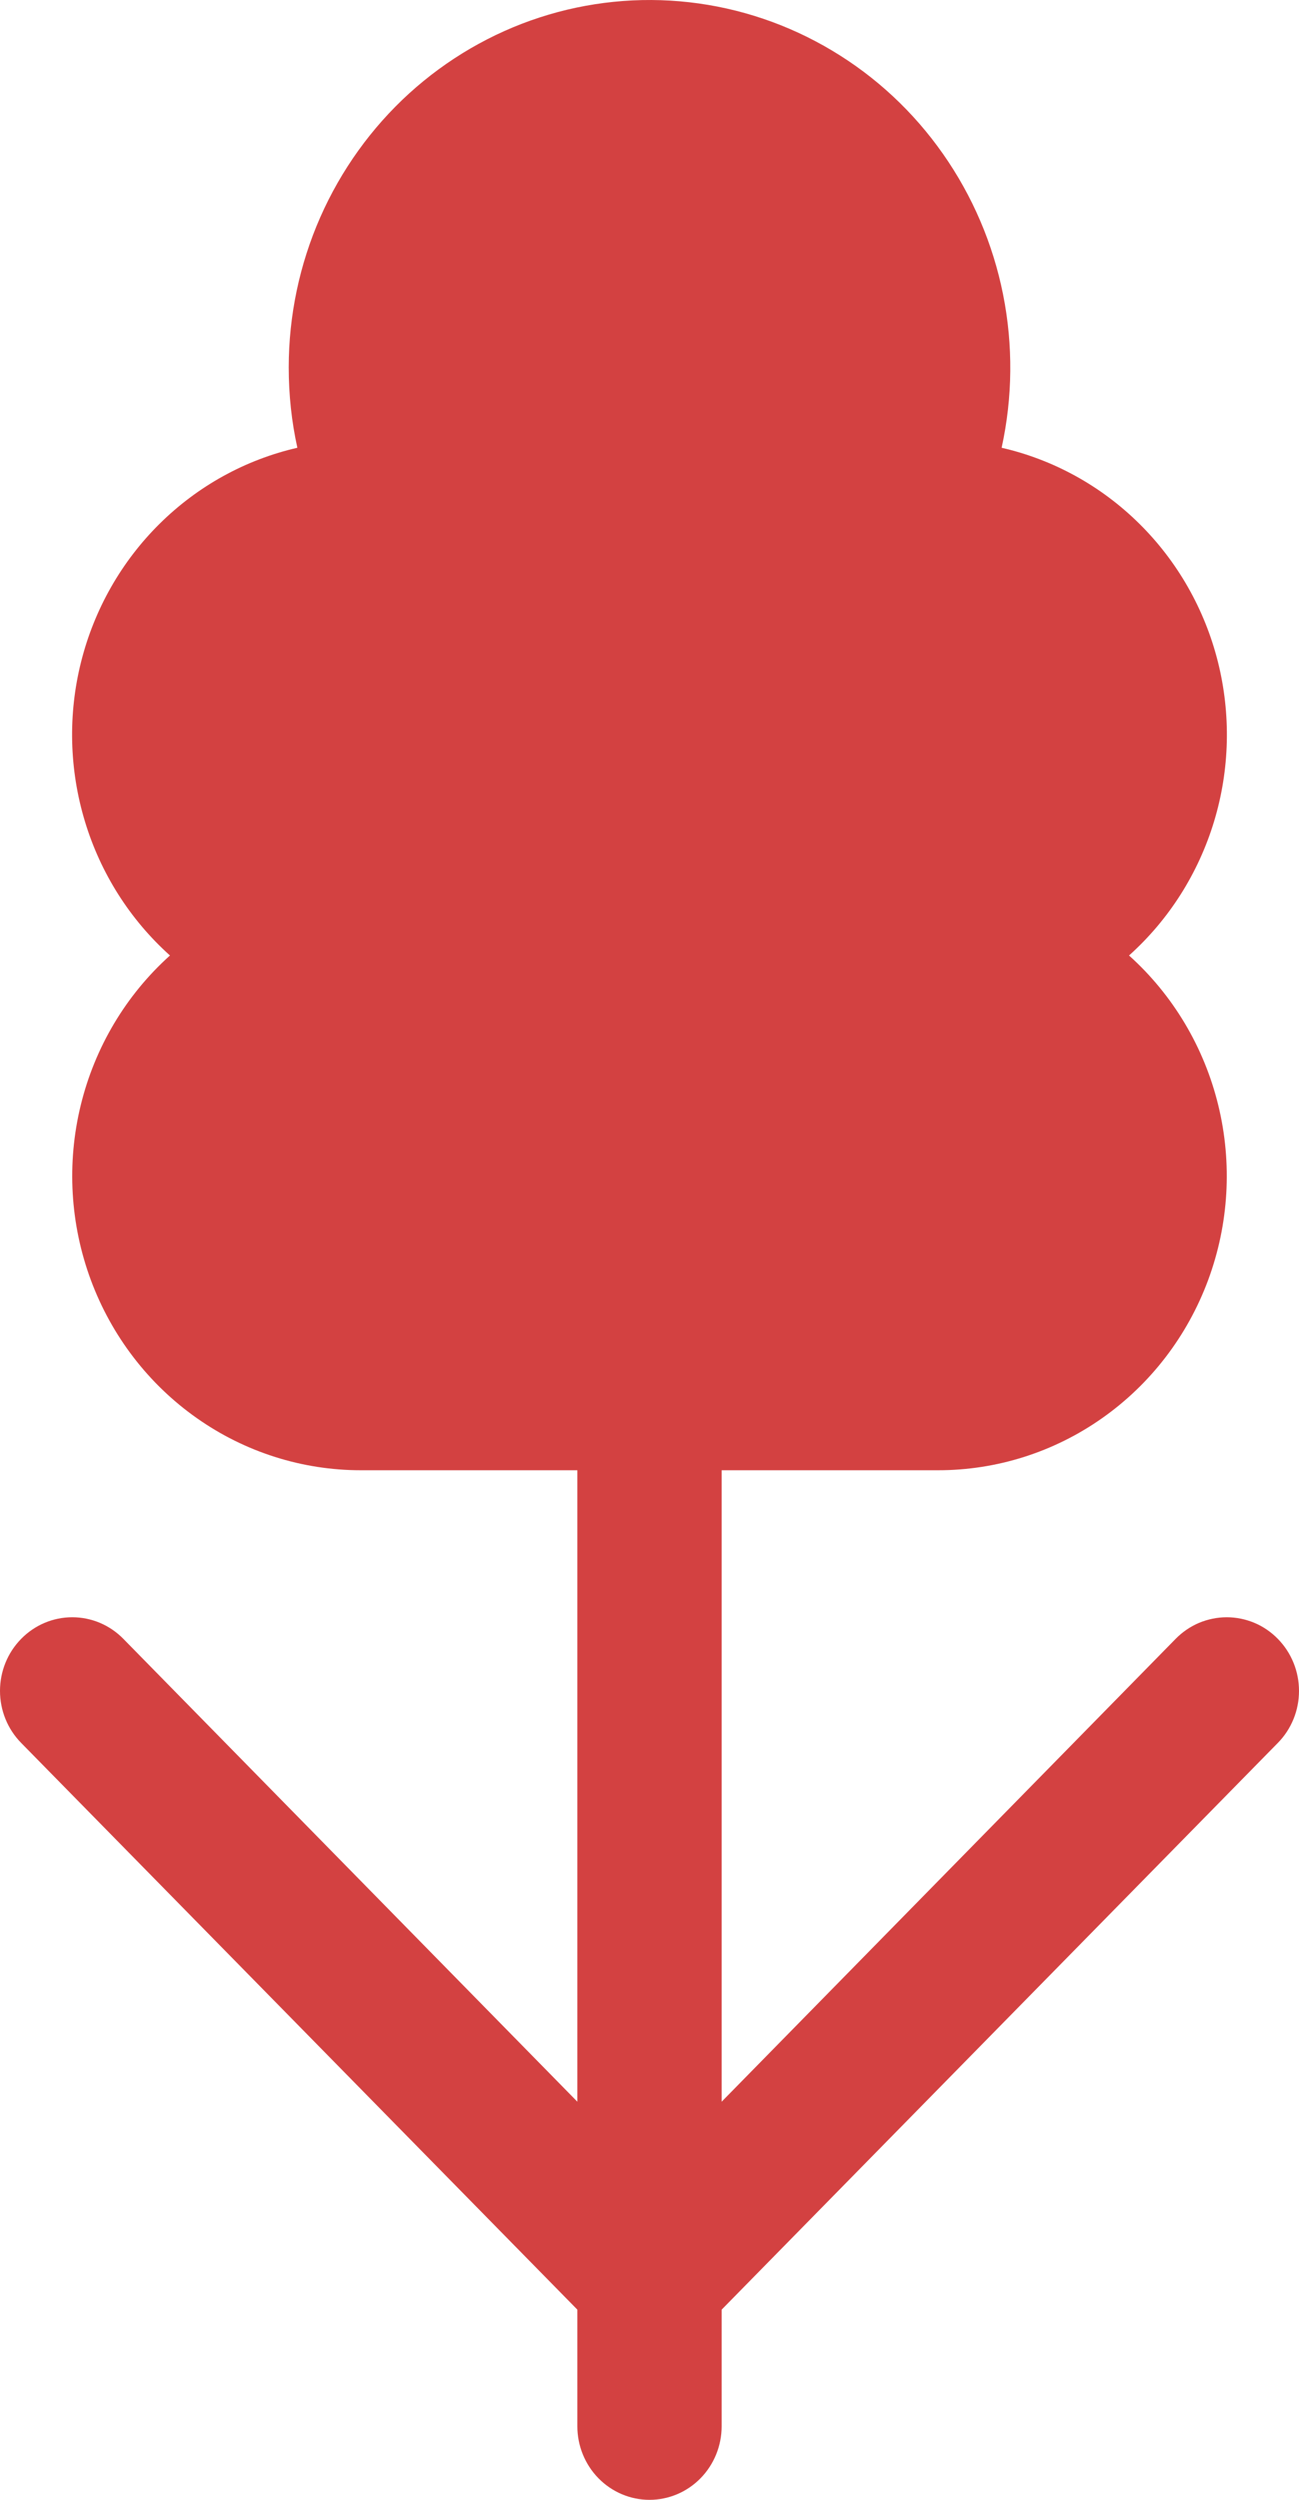 <svg width="26" height="50" viewBox="0 0 26 50" fill="none" xmlns="http://www.w3.org/2000/svg">
<path d="M5.779 7.344C5.78 6.311 5.995 5.289 6.41 4.346C6.826 3.403 7.431 2.56 8.187 1.871C8.944 1.183 9.834 0.664 10.801 0.349C11.767 0.035 12.788 -0.069 13.796 0.045C14.805 0.159 15.778 0.488 16.653 1.011C17.529 1.533 18.286 2.238 18.875 3.079C19.465 3.92 19.875 4.878 20.077 5.89C20.279 6.903 20.269 7.948 20.048 8.956C21.087 9.194 22.041 9.72 22.805 10.476C23.569 11.231 24.113 12.187 24.377 13.238C24.64 14.289 24.614 15.393 24.3 16.43C23.986 17.466 23.398 18.394 22.598 19.111C23.479 19.902 24.101 20.946 24.384 22.106C24.667 23.266 24.596 24.486 24.181 25.604C23.766 26.722 23.027 27.685 22.061 28.364C21.096 29.044 19.95 29.407 18.777 29.407H14.444V42.037L23.531 32.779C23.666 32.642 23.825 32.533 24 32.459C24.176 32.386 24.364 32.347 24.554 32.347C24.744 32.347 24.932 32.386 25.107 32.459C25.283 32.533 25.442 32.642 25.576 32.779C25.711 32.916 25.817 33.078 25.89 33.257C25.963 33.435 26 33.627 26 33.82C26 34.014 25.963 34.205 25.89 34.384C25.817 34.562 25.711 34.725 25.576 34.861L14.444 46.196V48.529C14.444 48.919 14.292 49.293 14.021 49.569C13.75 49.845 13.383 50 13 50C12.617 50 12.25 49.845 11.979 49.569C11.708 49.293 11.556 48.919 11.556 48.529V46.196L0.424 34.861C0.152 34.585 0 34.211 0 33.82C0 33.429 0.152 33.055 0.424 32.779C0.695 32.502 1.063 32.347 1.446 32.347C1.83 32.347 2.197 32.502 2.469 32.779L11.556 42.037V29.407H7.223C6.05 29.407 4.904 29.044 3.939 28.364C2.973 27.685 2.234 26.722 1.819 25.604C1.404 24.486 1.333 23.266 1.616 22.106C1.899 20.946 2.521 19.902 3.402 19.111C2.602 18.394 2.013 17.466 1.7 16.43C1.386 15.393 1.359 14.289 1.623 13.238C1.887 12.187 2.431 11.231 3.195 10.476C3.959 9.72 4.913 9.194 5.952 8.956C5.837 8.436 5.779 7.899 5.779 7.344Z" fill="#D34141"/>
</svg>
